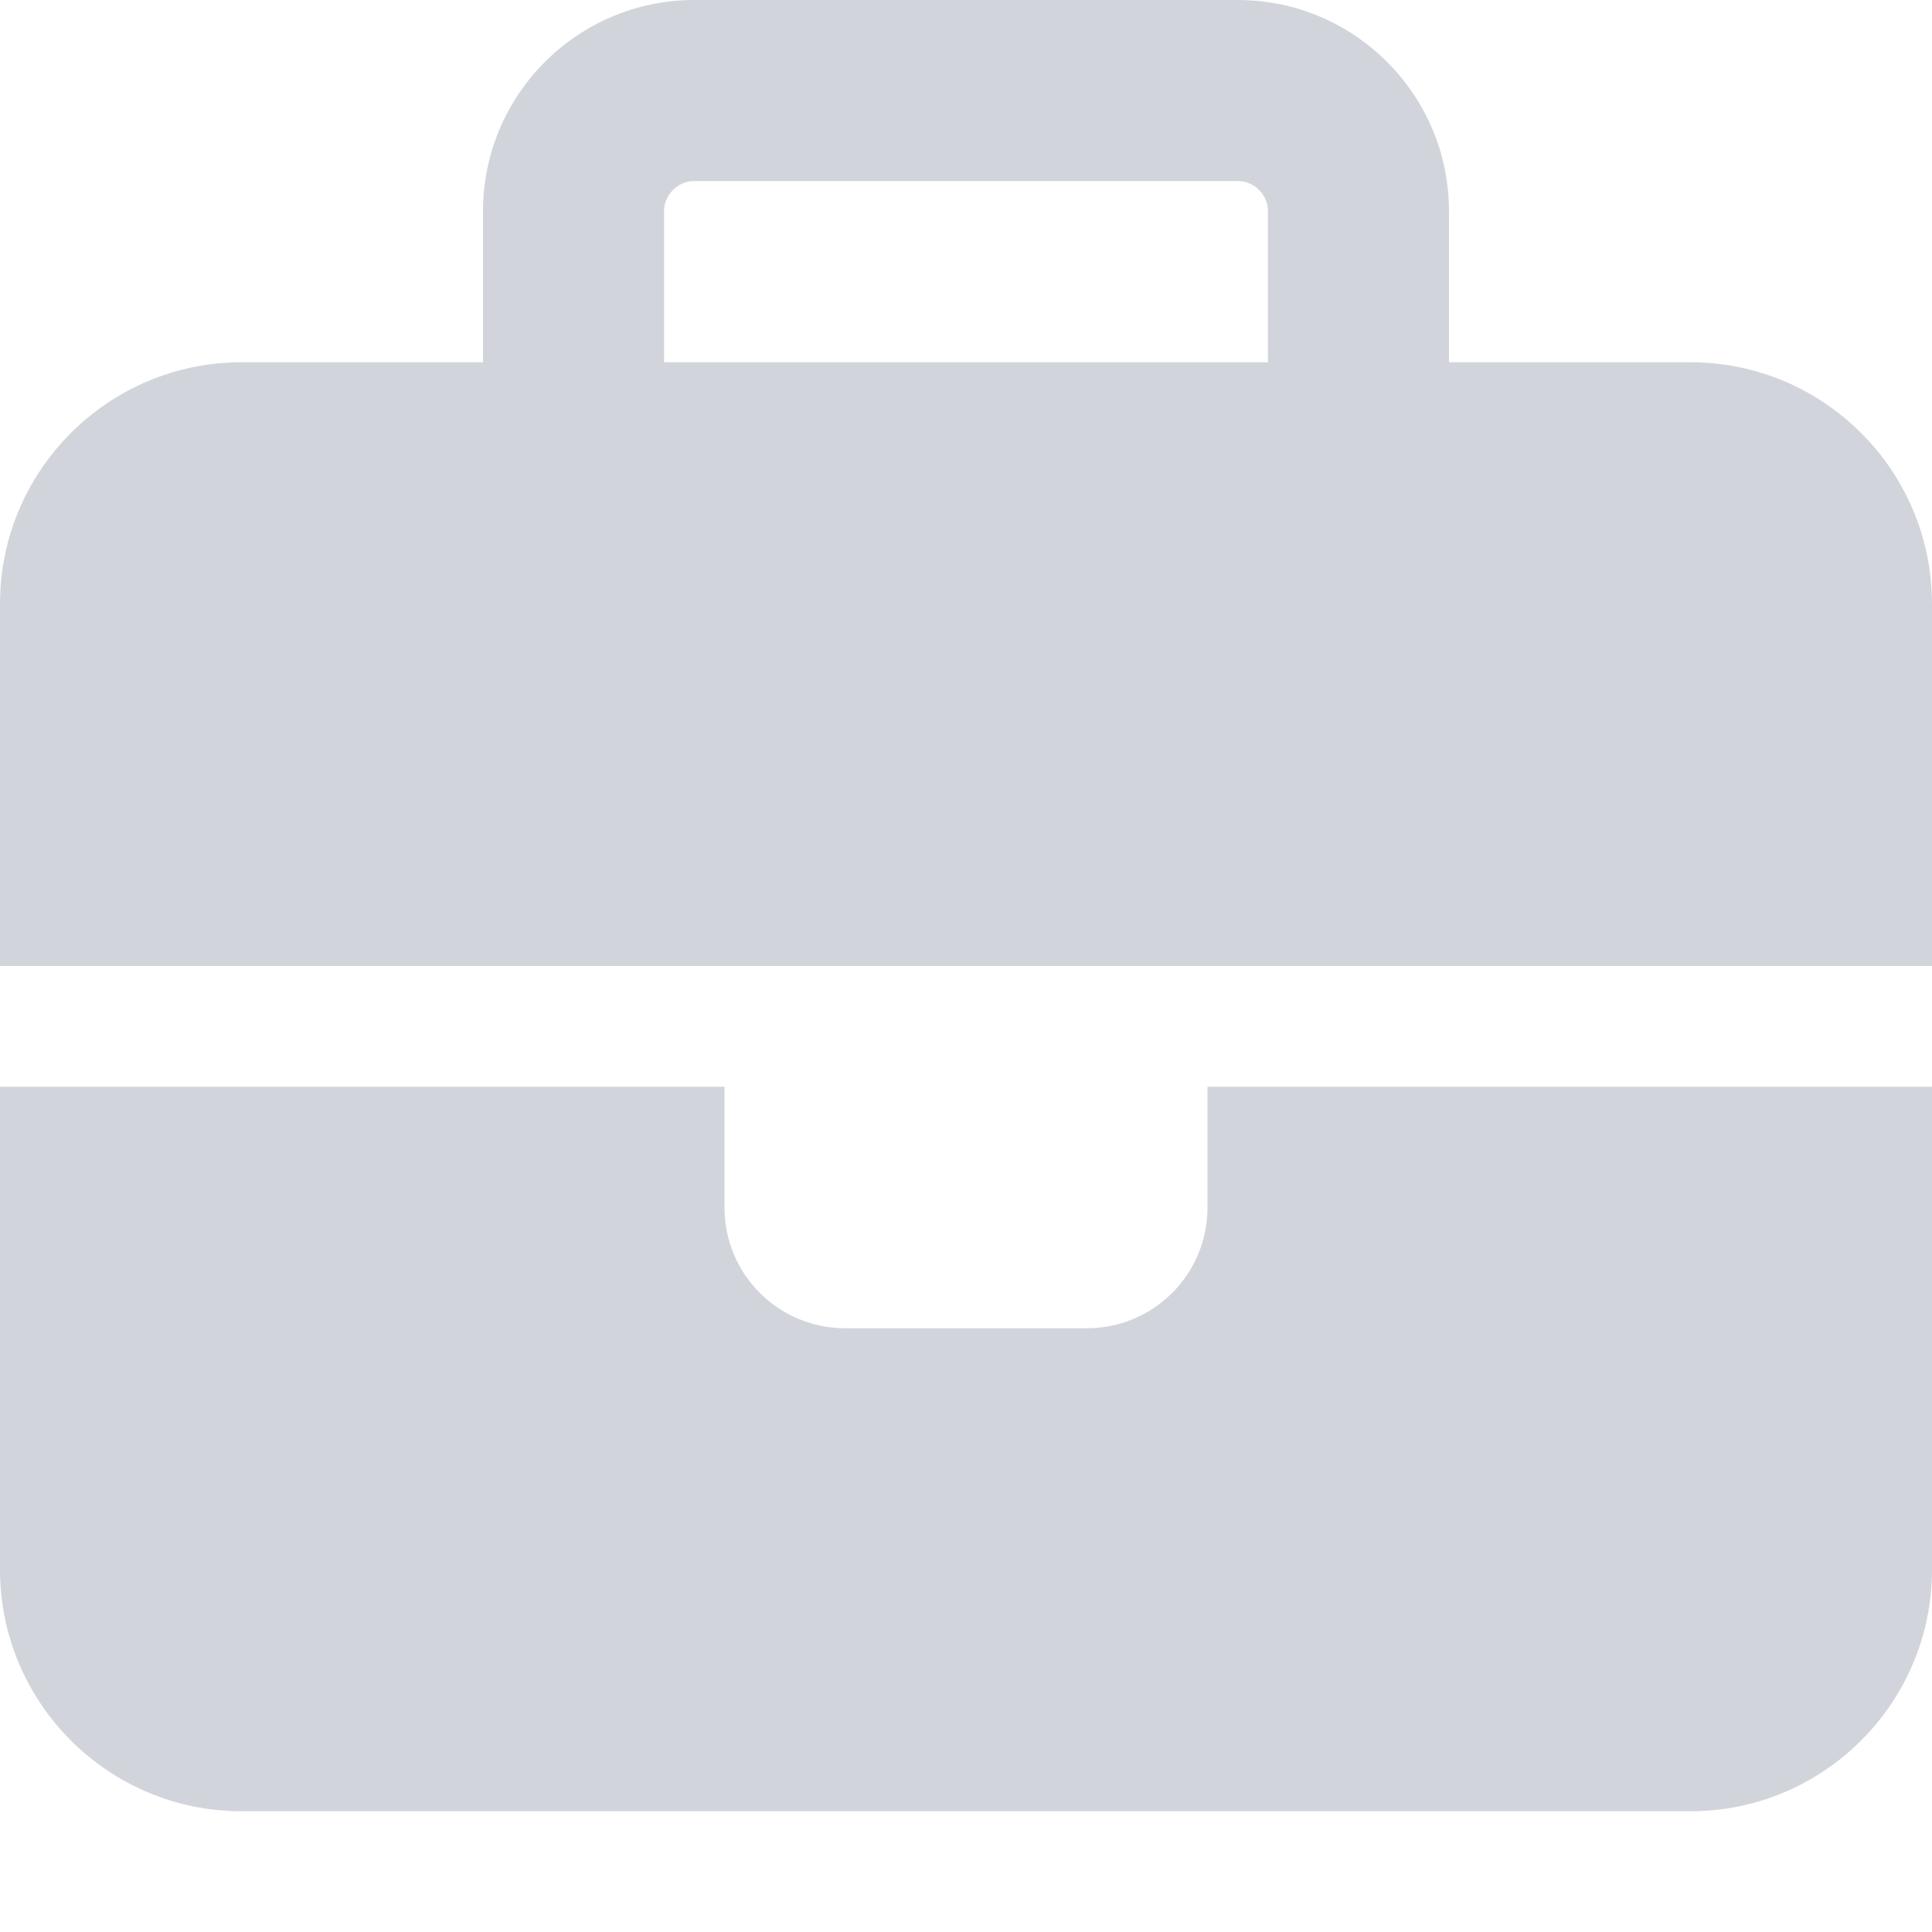 <svg width="14" height="14" viewBox="0 0 14 14" fill="none" xmlns="http://www.w3.org/2000/svg">
<g clip-path="url(#clip0_4_2609)">
<path d="M5.031 1.312H8.969C9.089 1.312 9.188 1.411 9.188 1.531V2.625H4.812V1.531C4.812 1.411 4.911 1.312 5.031 1.312ZM3.5 1.531V2.625H1.75C0.785 2.625 0 3.41 0 4.375V7H5.25H8.75H14V4.375C14 3.41 13.215 2.625 12.25 2.625H10.5V1.531C10.5 0.686 9.814 0 8.969 0H5.031C4.186 0 3.5 0.686 3.5 1.531ZM14 7.875H8.75V8.75C8.75 9.234 8.359 9.625 7.875 9.625H6.125C5.641 9.625 5.25 9.234 5.25 8.75V7.875H0V11.375C0 12.34 0.785 13.125 1.75 13.125H12.25C13.215 13.125 14 12.34 14 11.375V7.875Z" fill="#D1D5DB"/>
</g>
<defs>
<clipPath id="clip0_4_2609">
<path d="M0 0H14V14H0V0Z" fill="white"/>
</clipPath>
</defs>
</svg>
